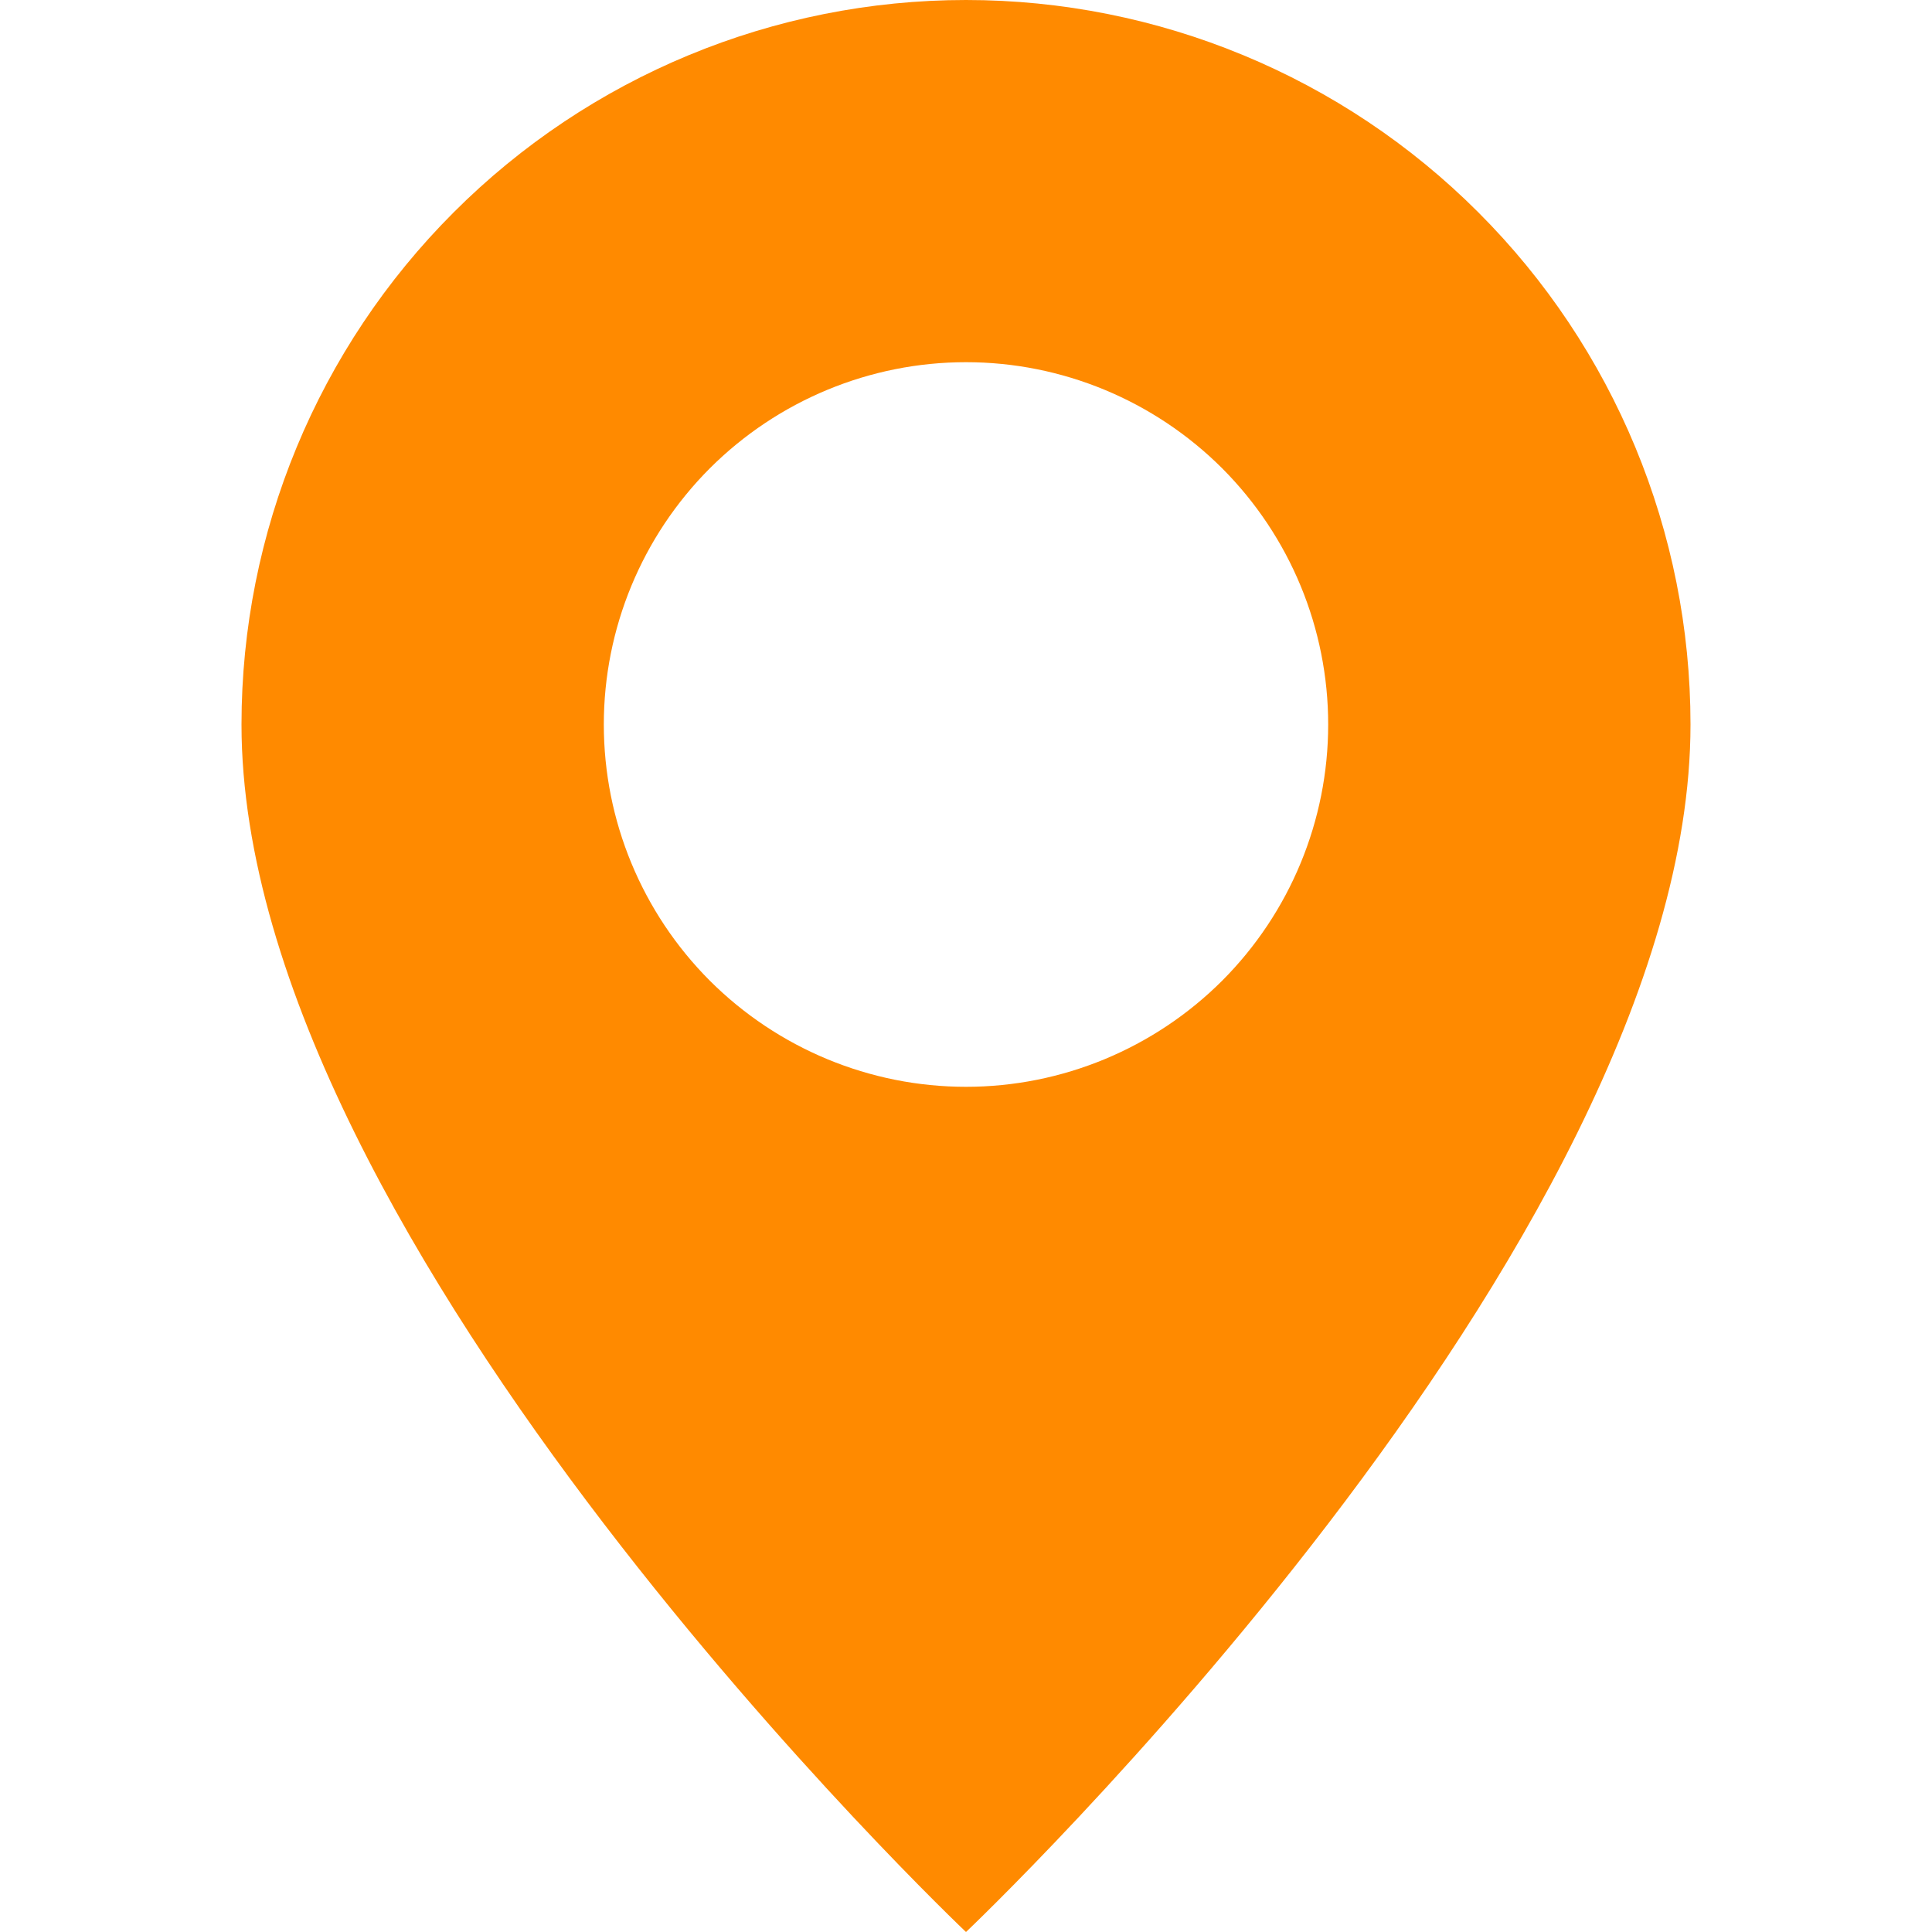 <svg width="15" height="15" viewBox="0 0 15 15" fill="none" xmlns="http://www.w3.org/2000/svg">
<g clip-path="url(#clip0_7_401)">
<path d="M7.5 15C7.5 15 13.125 9.669 13.125 5.625C13.125 4.133 12.532 2.702 11.477 1.648C10.423 0.593 8.992 0 7.5 0C6.008 0 4.577 0.593 3.523 1.648C2.468 2.702 1.875 4.133 1.875 5.625C1.875 9.669 7.5 15 7.5 15ZM7.5 8.438C6.754 8.438 6.039 8.141 5.511 7.614C4.984 7.086 4.688 6.371 4.688 5.625C4.688 4.879 4.984 4.164 5.511 3.636C6.039 3.109 6.754 2.812 7.5 2.812C8.246 2.812 8.961 3.109 9.489 3.636C10.016 4.164 10.312 4.879 10.312 5.625C10.312 6.371 10.016 7.086 9.489 7.614C8.961 8.141 8.246 8.438 7.5 8.438Z" fill="#FF8A00"/>
</g>
<defs>
<clipPath id="clip0_7_401">
<rect width="15" height="15" fill="white"/>
</clipPath>
</defs>
</svg>
